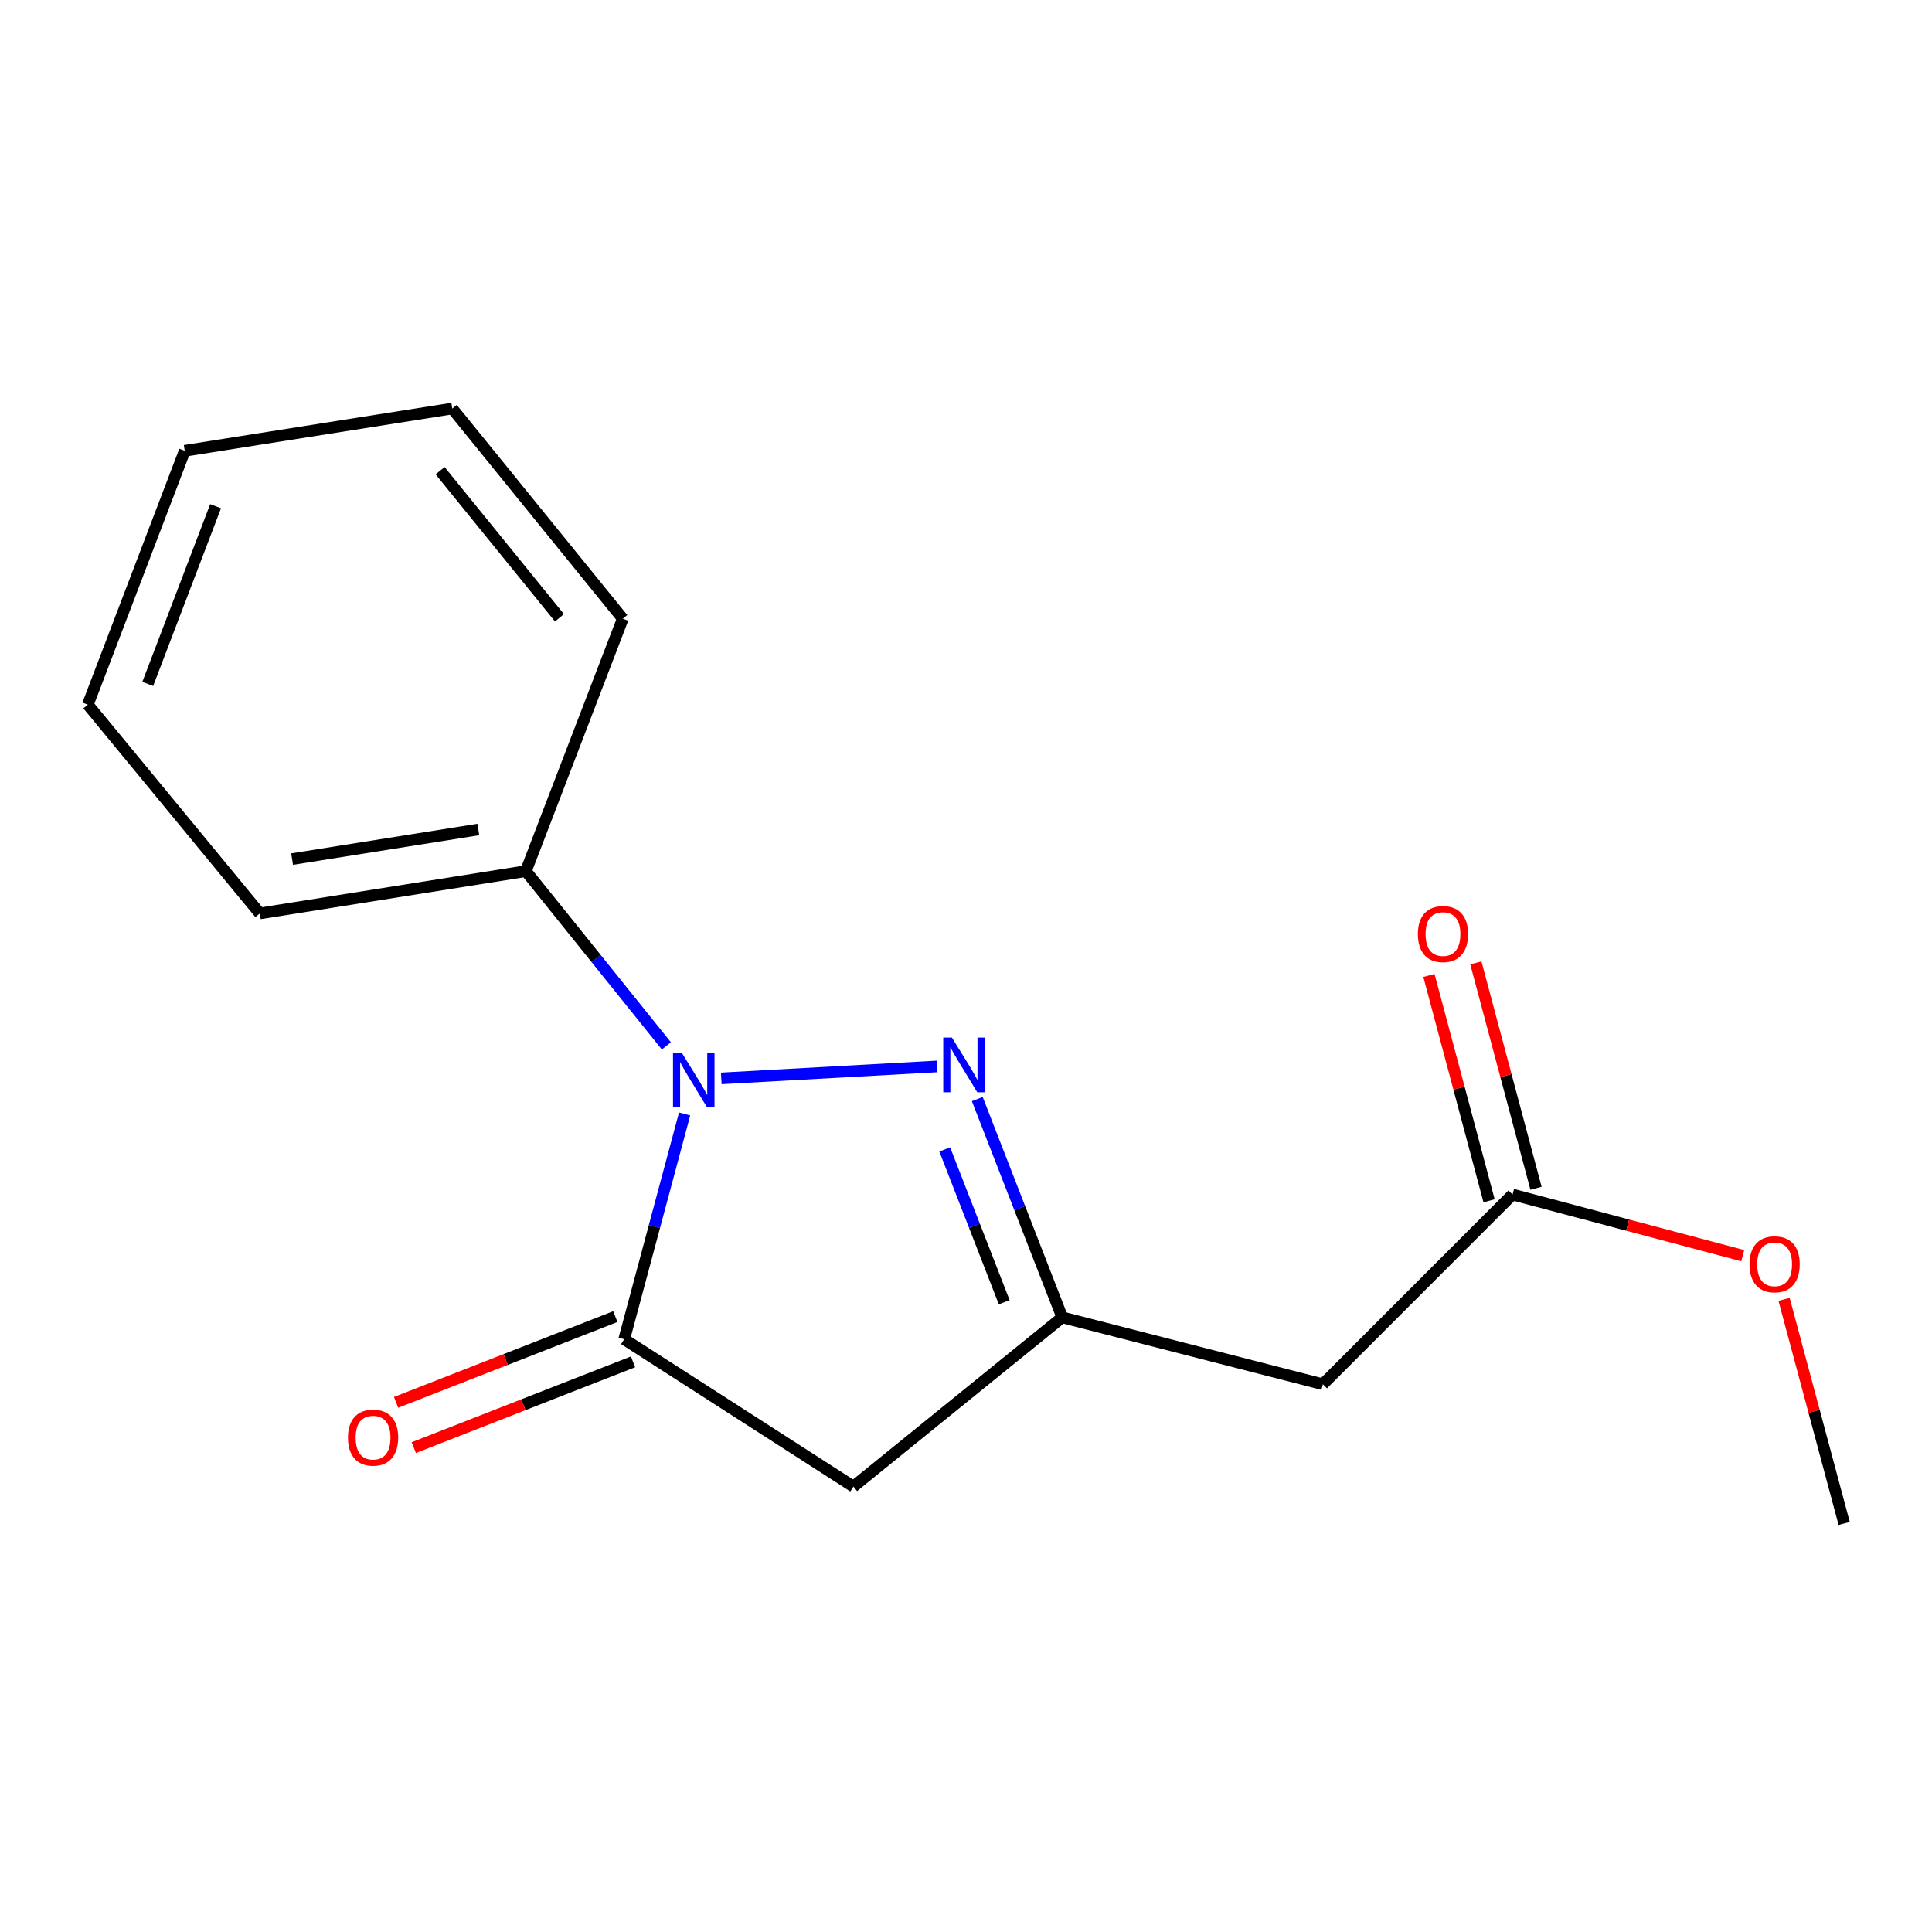 <?xml version='1.0' encoding='iso-8859-1'?>
<svg version='1.1' baseProfile='full'
              xmlns='http://www.w3.org/2000/svg'
                      xmlns:rdkit='http://www.rdkit.org/xml'
                      xmlns:xlink='http://www.w3.org/1999/xlink'
                  xml:space='preserve'
width='1000px' height='1000px' viewBox='0 0 1000 1000'>
<!-- END OF HEADER -->
<rect style='opacity:1.0;fill:#FFFFFF;stroke:none' width='1000' height='1000' x='0' y='0'> </rect>
<path class='bond-0' d='M 373.328,558.175 L 485.08,551.98' style='fill:none;fill-rule:evenodd;stroke:#0000FF;stroke-width:6px;stroke-linecap:butt;stroke-linejoin:miter;stroke-opacity:1' />
<path class='bond-1' d='M 354.355,576.599 L 338.716,634.893' style='fill:none;fill-rule:evenodd;stroke:#0000FF;stroke-width:6px;stroke-linecap:butt;stroke-linejoin:miter;stroke-opacity:1' />
<path class='bond-1' d='M 338.716,634.893 L 323.078,693.186' style='fill:none;fill-rule:evenodd;stroke:#000000;stroke-width:6px;stroke-linecap:butt;stroke-linejoin:miter;stroke-opacity:1' />
<path class='bond-6' d='M 344.912,541.338 L 308.55,496.119' style='fill:none;fill-rule:evenodd;stroke:#0000FF;stroke-width:6px;stroke-linecap:butt;stroke-linejoin:miter;stroke-opacity:1' />
<path class='bond-6' d='M 308.55,496.119 L 272.189,450.9' style='fill:none;fill-rule:evenodd;stroke:#000000;stroke-width:6px;stroke-linecap:butt;stroke-linejoin:miter;stroke-opacity:1' />
<path class='bond-2' d='M 505.841,568.875 L 527.827,625.372' style='fill:none;fill-rule:evenodd;stroke:#0000FF;stroke-width:6px;stroke-linecap:butt;stroke-linejoin:miter;stroke-opacity:1' />
<path class='bond-2' d='M 527.827,625.372 L 549.813,681.868' style='fill:none;fill-rule:evenodd;stroke:#000000;stroke-width:6px;stroke-linecap:butt;stroke-linejoin:miter;stroke-opacity:1' />
<path class='bond-2' d='M 488.998,594.945 L 504.388,634.493' style='fill:none;fill-rule:evenodd;stroke:#0000FF;stroke-width:6px;stroke-linecap:butt;stroke-linejoin:miter;stroke-opacity:1' />
<path class='bond-2' d='M 504.388,634.493 L 519.778,674.041' style='fill:none;fill-rule:evenodd;stroke:#000000;stroke-width:6px;stroke-linecap:butt;stroke-linejoin:miter;stroke-opacity:1' />
<path class='bond-3' d='M 323.078,693.186 L 441.734,769.449' style='fill:none;fill-rule:evenodd;stroke:#000000;stroke-width:6px;stroke-linecap:butt;stroke-linejoin:miter;stroke-opacity:1' />
<path class='bond-7' d='M 318.496,681.475 L 261.754,703.673' style='fill:none;fill-rule:evenodd;stroke:#000000;stroke-width:6px;stroke-linecap:butt;stroke-linejoin:miter;stroke-opacity:1' />
<path class='bond-7' d='M 261.754,703.673 L 205.012,725.871' style='fill:none;fill-rule:evenodd;stroke:#FF0000;stroke-width:6px;stroke-linecap:butt;stroke-linejoin:miter;stroke-opacity:1' />
<path class='bond-7' d='M 327.659,704.898 L 270.917,727.095' style='fill:none;fill-rule:evenodd;stroke:#000000;stroke-width:6px;stroke-linecap:butt;stroke-linejoin:miter;stroke-opacity:1' />
<path class='bond-7' d='M 270.917,727.095 L 214.175,749.293' style='fill:none;fill-rule:evenodd;stroke:#FF0000;stroke-width:6px;stroke-linecap:butt;stroke-linejoin:miter;stroke-opacity:1' />
<path class='bond-4' d='M 549.813,681.868 L 684.719,716.507' style='fill:none;fill-rule:evenodd;stroke:#000000;stroke-width:6px;stroke-linecap:butt;stroke-linejoin:miter;stroke-opacity:1' />
<path class='bond-16' d='M 549.813,681.868 L 441.734,769.449' style='fill:none;fill-rule:evenodd;stroke:#000000;stroke-width:6px;stroke-linecap:butt;stroke-linejoin:miter;stroke-opacity:1' />
<path class='bond-5' d='M 684.719,716.507 L 782.891,618.293' style='fill:none;fill-rule:evenodd;stroke:#000000;stroke-width:6px;stroke-linecap:butt;stroke-linejoin:miter;stroke-opacity:1' />
<path class='bond-8' d='M 795.041,615.05 L 779.473,556.722' style='fill:none;fill-rule:evenodd;stroke:#000000;stroke-width:6px;stroke-linecap:butt;stroke-linejoin:miter;stroke-opacity:1' />
<path class='bond-8' d='M 779.473,556.722 L 763.905,498.394' style='fill:none;fill-rule:evenodd;stroke:#FF0000;stroke-width:6px;stroke-linecap:butt;stroke-linejoin:miter;stroke-opacity:1' />
<path class='bond-8' d='M 770.741,621.536 L 755.173,563.208' style='fill:none;fill-rule:evenodd;stroke:#000000;stroke-width:6px;stroke-linecap:butt;stroke-linejoin:miter;stroke-opacity:1' />
<path class='bond-8' d='M 755.173,563.208 L 739.605,504.88' style='fill:none;fill-rule:evenodd;stroke:#FF0000;stroke-width:6px;stroke-linecap:butt;stroke-linejoin:miter;stroke-opacity:1' />
<path class='bond-9' d='M 782.891,618.293 L 842.46,634.112' style='fill:none;fill-rule:evenodd;stroke:#000000;stroke-width:6px;stroke-linecap:butt;stroke-linejoin:miter;stroke-opacity:1' />
<path class='bond-9' d='M 842.46,634.112 L 902.029,649.93' style='fill:none;fill-rule:evenodd;stroke:#FF0000;stroke-width:6px;stroke-linecap:butt;stroke-linejoin:miter;stroke-opacity:1' />
<path class='bond-10' d='M 272.189,450.9 L 134.489,472.795' style='fill:none;fill-rule:evenodd;stroke:#000000;stroke-width:6px;stroke-linecap:butt;stroke-linejoin:miter;stroke-opacity:1' />
<path class='bond-10' d='M 247.585,429.345 L 151.194,444.672' style='fill:none;fill-rule:evenodd;stroke:#000000;stroke-width:6px;stroke-linecap:butt;stroke-linejoin:miter;stroke-opacity:1' />
<path class='bond-11' d='M 272.189,450.9 L 322.351,320.227' style='fill:none;fill-rule:evenodd;stroke:#000000;stroke-width:6px;stroke-linecap:butt;stroke-linejoin:miter;stroke-opacity:1' />
<path class='bond-12' d='M 923.43,672.549 L 938.987,730.542' style='fill:none;fill-rule:evenodd;stroke:#FF0000;stroke-width:6px;stroke-linecap:butt;stroke-linejoin:miter;stroke-opacity:1' />
<path class='bond-12' d='M 938.987,730.542 L 954.545,788.536' style='fill:none;fill-rule:evenodd;stroke:#000000;stroke-width:6px;stroke-linecap:butt;stroke-linejoin:miter;stroke-opacity:1' />
<path class='bond-13' d='M 134.489,472.795 L 45.455,364.73' style='fill:none;fill-rule:evenodd;stroke:#000000;stroke-width:6px;stroke-linecap:butt;stroke-linejoin:miter;stroke-opacity:1' />
<path class='bond-14' d='M 322.351,320.227 L 234.086,211.464' style='fill:none;fill-rule:evenodd;stroke:#000000;stroke-width:6px;stroke-linecap:butt;stroke-linejoin:miter;stroke-opacity:1' />
<path class='bond-14' d='M 289.582,319.762 L 227.797,243.627' style='fill:none;fill-rule:evenodd;stroke:#000000;stroke-width:6px;stroke-linecap:butt;stroke-linejoin:miter;stroke-opacity:1' />
<path class='bond-17' d='M 45.455,364.73 L 95.617,233.331' style='fill:none;fill-rule:evenodd;stroke:#000000;stroke-width:6px;stroke-linecap:butt;stroke-linejoin:miter;stroke-opacity:1' />
<path class='bond-17' d='M 76.476,353.991 L 111.589,262.011' style='fill:none;fill-rule:evenodd;stroke:#000000;stroke-width:6px;stroke-linecap:butt;stroke-linejoin:miter;stroke-opacity:1' />
<path class='bond-15' d='M 234.086,211.464 L 95.617,233.331' style='fill:none;fill-rule:evenodd;stroke:#000000;stroke-width:6px;stroke-linecap:butt;stroke-linejoin:miter;stroke-opacity:1' />
<path  class='atom-0' d='M 352.825 544.805
L 362.105 559.805
Q 363.025 561.285, 364.505 563.965
Q 365.985 566.645, 366.065 566.805
L 366.065 544.805
L 369.825 544.805
L 369.825 573.125
L 365.945 573.125
L 355.985 556.725
Q 354.825 554.805, 353.585 552.605
Q 352.385 550.405, 352.025 549.725
L 352.025 573.125
L 348.345 573.125
L 348.345 544.805
L 352.825 544.805
' fill='#0000FF'/>
<path  class='atom-1' d='M 492.706 537.05
L 501.986 552.05
Q 502.906 553.53, 504.386 556.21
Q 505.866 558.89, 505.946 559.05
L 505.946 537.05
L 509.706 537.05
L 509.706 565.37
L 505.826 565.37
L 495.866 548.97
Q 494.706 547.05, 493.466 544.85
Q 492.266 542.65, 491.906 541.97
L 491.906 565.37
L 488.226 565.37
L 488.226 537.05
L 492.706 537.05
' fill='#0000FF'/>
<path  class='atom-8' d='M 180.104 744.113
Q 180.104 737.313, 183.464 733.513
Q 186.824 729.713, 193.104 729.713
Q 199.384 729.713, 202.744 733.513
Q 206.104 737.313, 206.104 744.113
Q 206.104 750.993, 202.704 754.913
Q 199.304 758.793, 193.104 758.793
Q 186.864 758.793, 183.464 754.913
Q 180.104 751.033, 180.104 744.113
M 193.104 755.593
Q 197.424 755.593, 199.744 752.713
Q 202.104 749.793, 202.104 744.113
Q 202.104 738.553, 199.744 735.753
Q 197.424 732.913, 193.104 732.913
Q 188.784 732.913, 186.424 735.713
Q 184.104 738.513, 184.104 744.113
Q 184.104 749.833, 186.424 752.713
Q 188.784 755.593, 193.104 755.593
' fill='#FF0000'/>
<path  class='atom-9' d='M 733.883 483.466
Q 733.883 476.666, 737.243 472.866
Q 740.603 469.066, 746.883 469.066
Q 753.163 469.066, 756.523 472.866
Q 759.883 476.666, 759.883 483.466
Q 759.883 490.346, 756.483 494.266
Q 753.083 498.146, 746.883 498.146
Q 740.643 498.146, 737.243 494.266
Q 733.883 490.386, 733.883 483.466
M 746.883 494.946
Q 751.203 494.946, 753.523 492.066
Q 755.883 489.146, 755.883 483.466
Q 755.883 477.906, 753.523 475.106
Q 751.203 472.266, 746.883 472.266
Q 742.563 472.266, 740.203 475.066
Q 737.883 477.866, 737.883 483.466
Q 737.883 489.186, 740.203 492.066
Q 742.563 494.946, 746.883 494.946
' fill='#FF0000'/>
<path  class='atom-10' d='M 905.538 654.394
Q 905.538 647.594, 908.898 643.794
Q 912.258 639.994, 918.538 639.994
Q 924.818 639.994, 928.178 643.794
Q 931.538 647.594, 931.538 654.394
Q 931.538 661.274, 928.138 665.194
Q 924.738 669.074, 918.538 669.074
Q 912.298 669.074, 908.898 665.194
Q 905.538 661.314, 905.538 654.394
M 918.538 665.874
Q 922.858 665.874, 925.178 662.994
Q 927.538 660.074, 927.538 654.394
Q 927.538 648.834, 925.178 646.034
Q 922.858 643.194, 918.538 643.194
Q 914.218 643.194, 911.858 645.994
Q 909.538 648.794, 909.538 654.394
Q 909.538 660.114, 911.858 662.994
Q 914.218 665.874, 918.538 665.874
' fill='#FF0000'/>
</svg>
